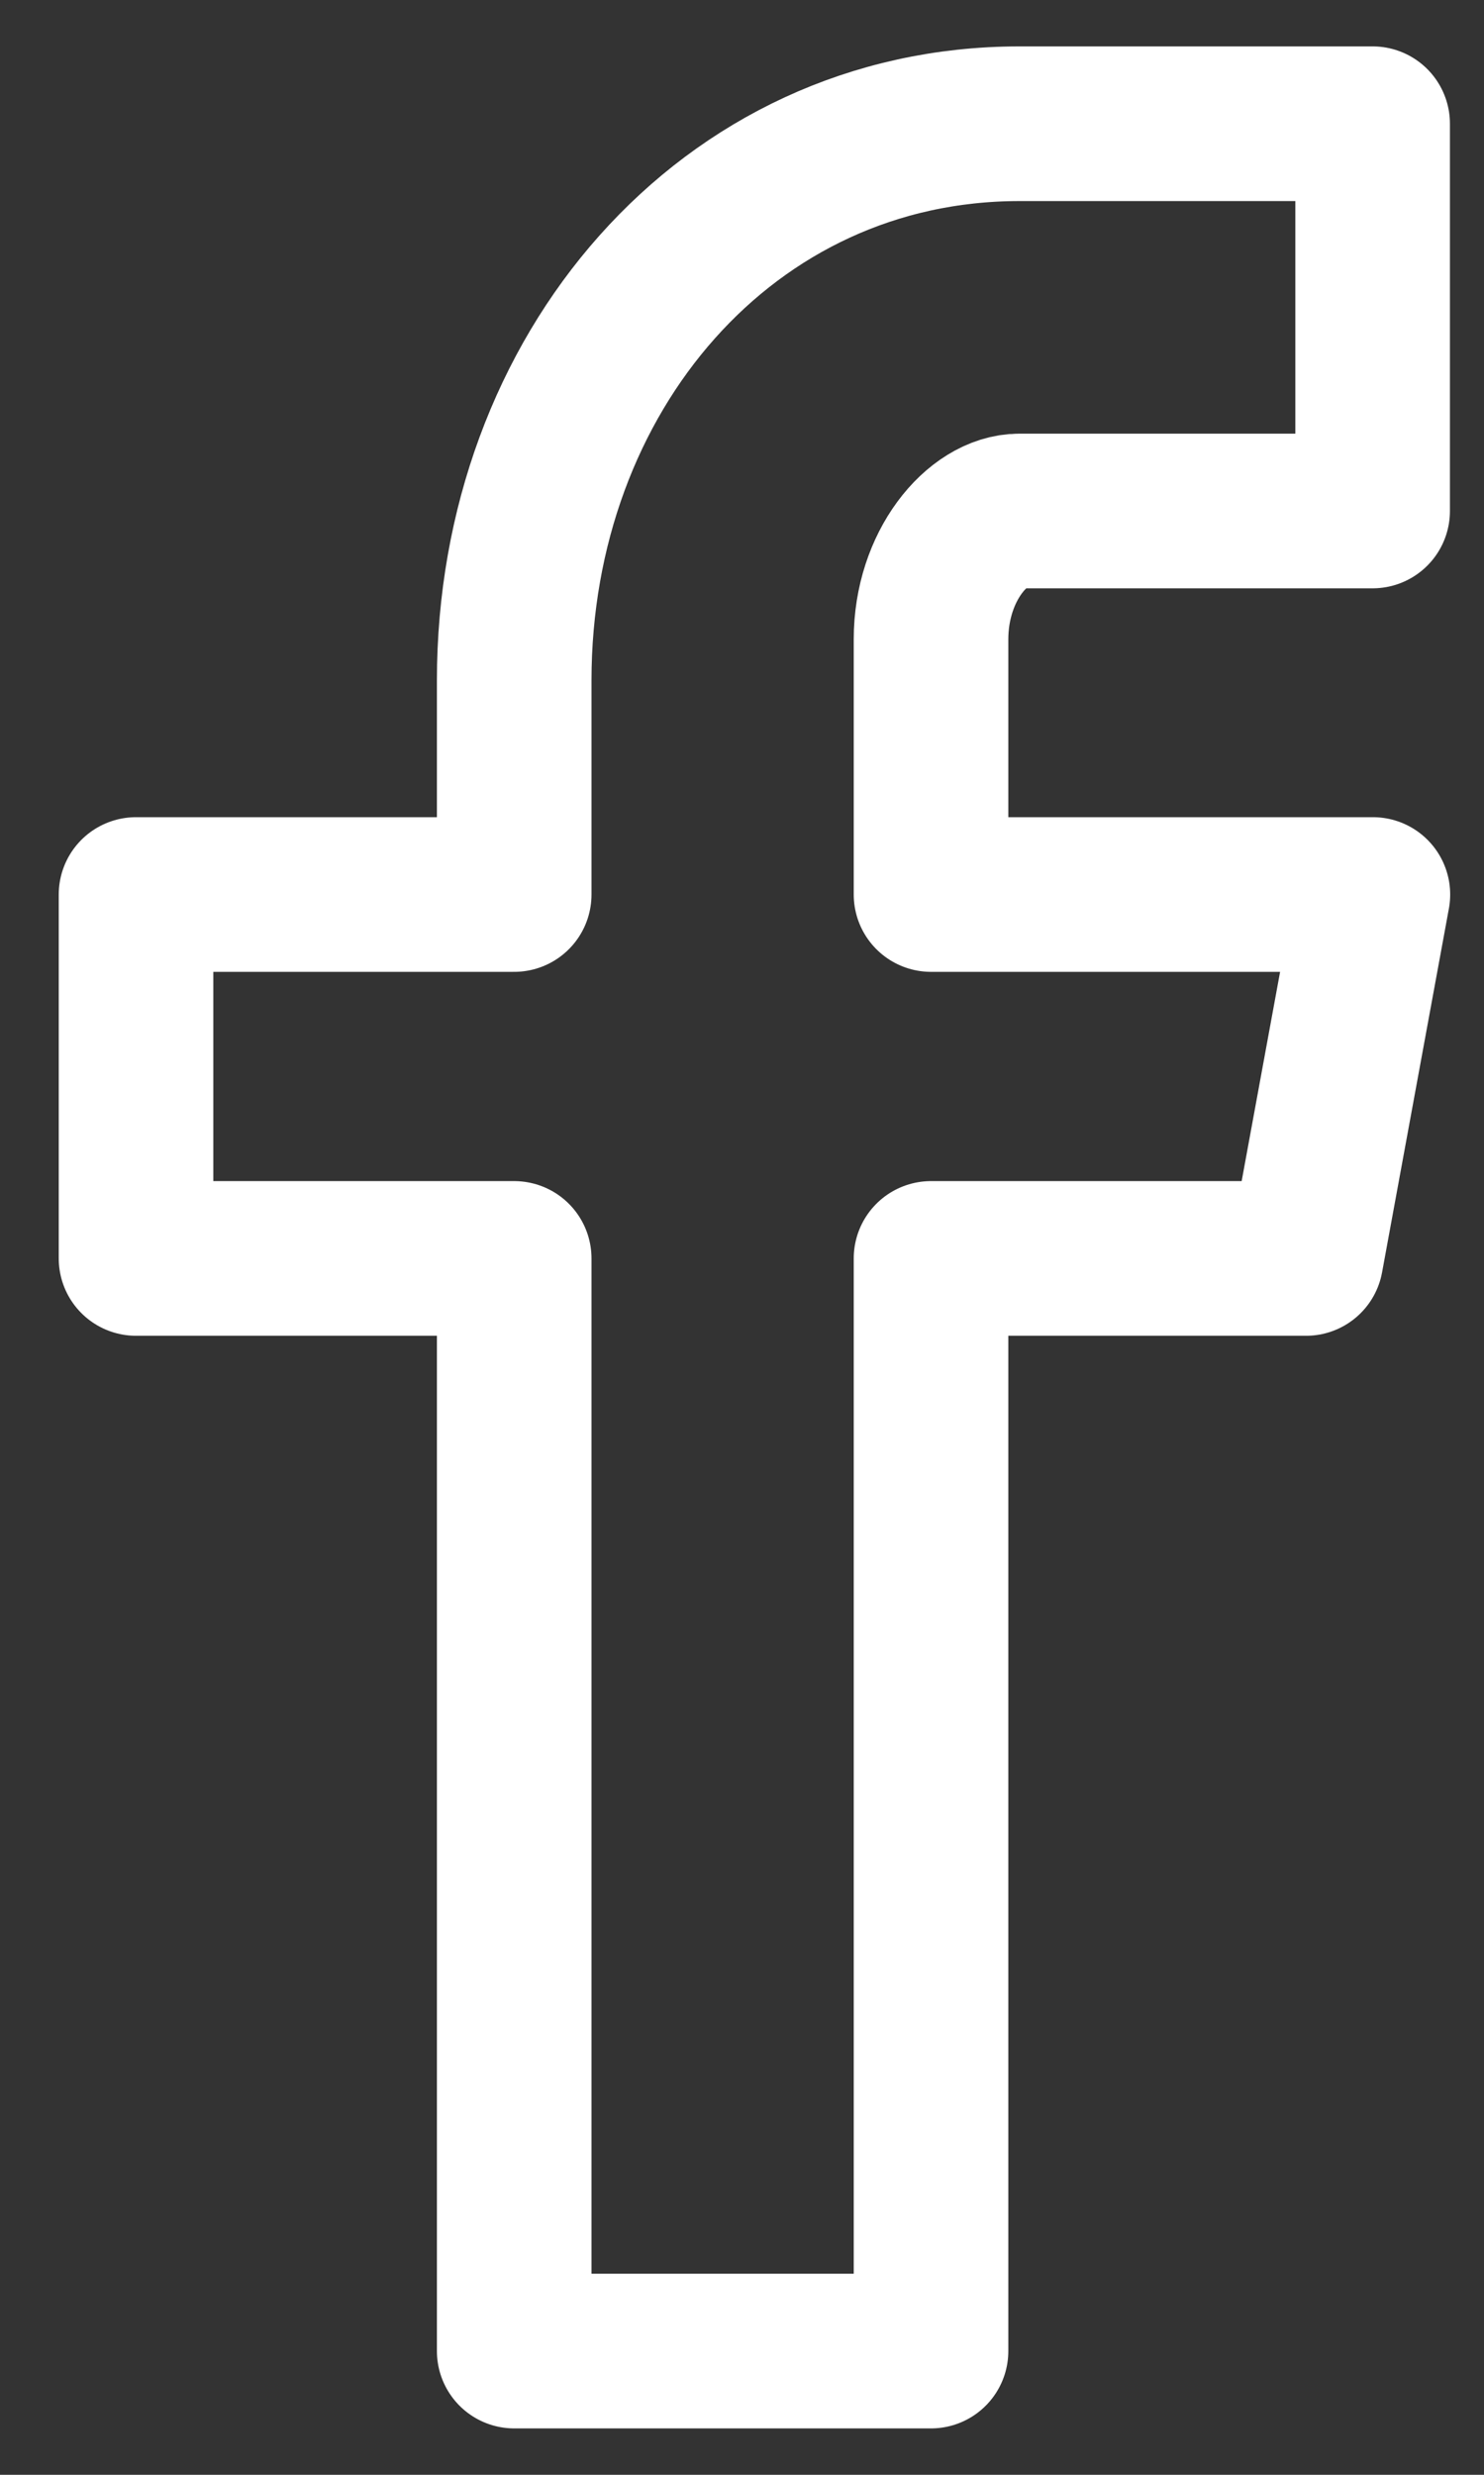 <svg width="24" height="40" viewBox="0 0 24 40" fill="none" xmlns="http://www.w3.org/2000/svg">
<rect x="0" y="0" width="24" height="40" fill="#333333" stroke="none"/>
<path fill-rule="evenodd" clip-rule="evenodd" d="M22.199 8.259H16.486C15.81 8.259 15.057 9.149 15.057 10.333V14.458H22.203L21.122 20.34H15.057V38H8.316V20.34H2.2V14.458H8.316V10.998C8.316 6.034 11.76 2 16.486 2H22.199V8.259V8.259Z" stroke="white" stroke-width="2.5" stroke-linejoin="round"/>
</svg>

